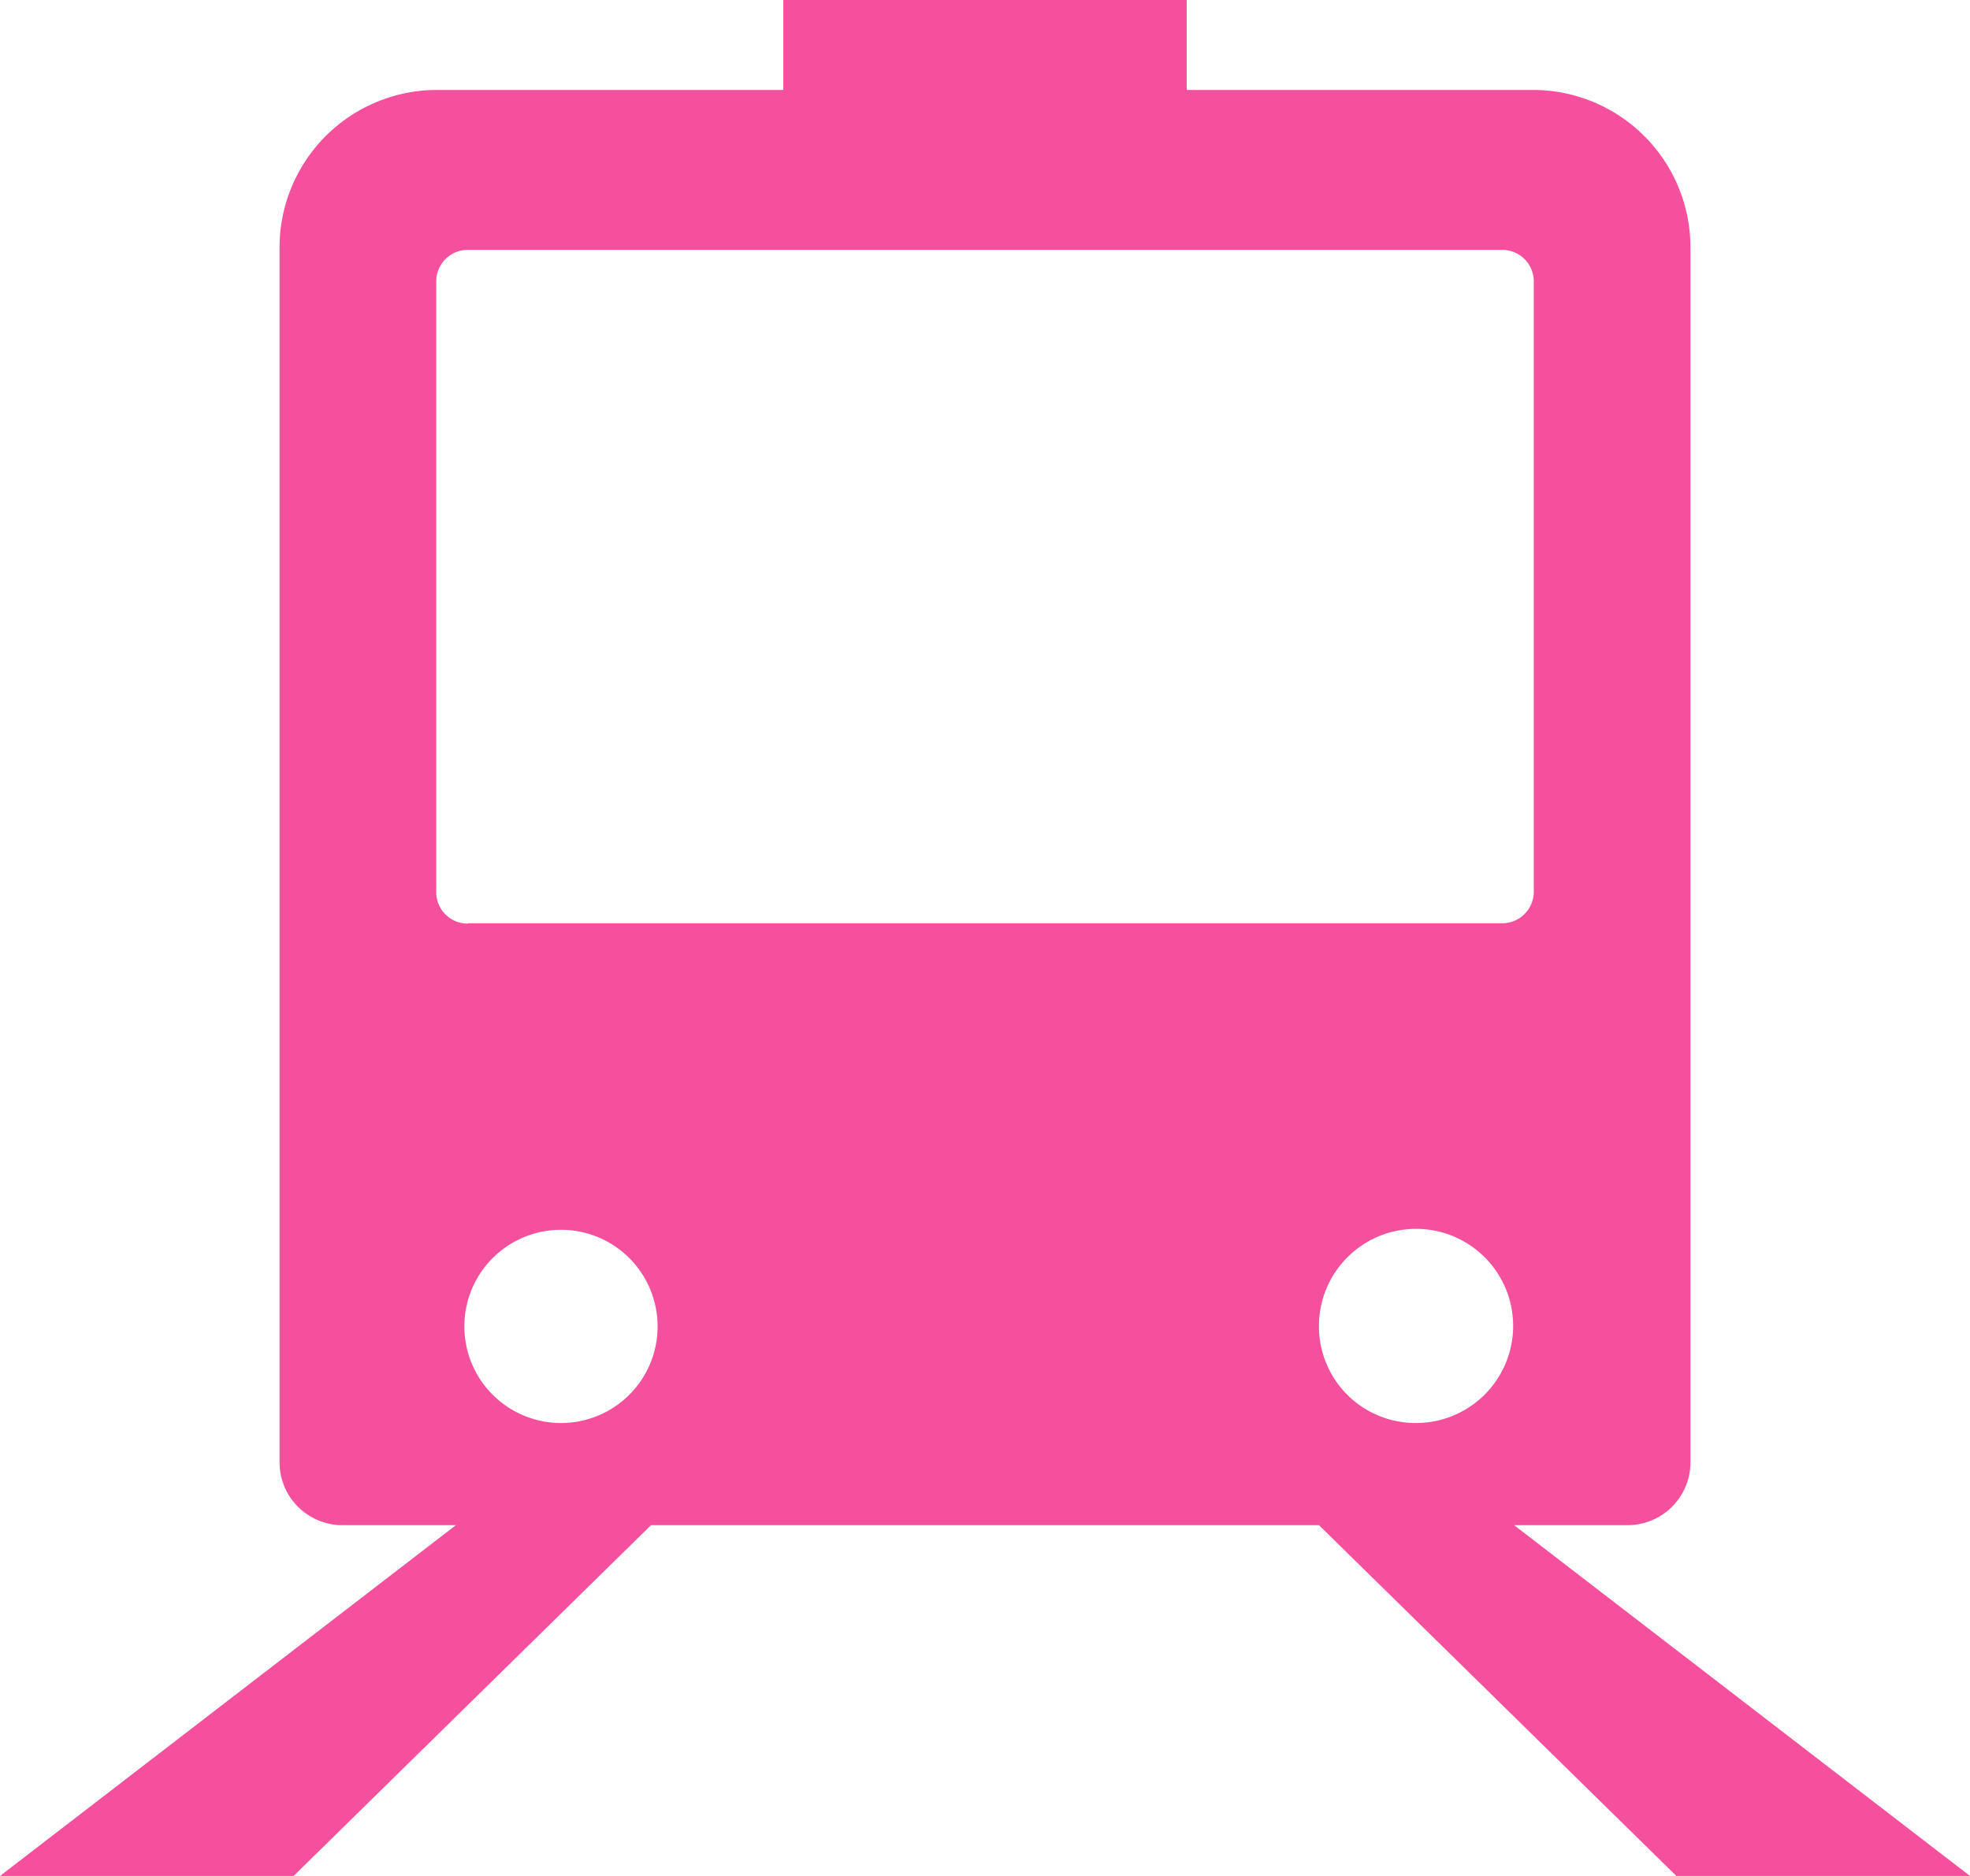 <?xml version="1.0" encoding="utf-8"?><svg xmlns="http://www.w3.org/2000/svg" width="21" height="20" viewBox="0 0 21 20">
  <defs>
    <style>
      .cls-1 {
        fill: #f5509e;
        fill-rule: evenodd;
      }
    </style>
  </defs>
  <path id="contact-metro.svg" class="cls-1" d="M1023.14,842.26h1.21a0.67,0.67,0,0,0,.67-0.672V828.639a1.679,1.679,0,0,0-1.68-1.68h-3.69V826h-4.3v0.959h-3.69a1.679,1.679,0,0,0-1.68,1.68v12.949a0.67,0.67,0,0,0,.67.672h1.21L1007,846h3.13l3.81-3.74h7.12l3.81,3.74H1028Zm-2.08-2.119a1.035,1.035,0,1,1,1.03,1.03A1.029,1.029,0,0,1,1021.06,840.141Zm-8.08,1.03a1.03,1.03,0,1,1,1.03-1.03A1.029,1.029,0,0,1,1012.98,841.171Zm-0.99-5.324a0.336,0.336,0,0,1-.34-0.336V829a0.336,0.336,0,0,1,.34-0.336h11.02a0.336,0.336,0,0,1,.34.336v6.507a0.336,0.336,0,0,1-.34.336h-11.02Z" transform="translate(-1007 -826)"/>
</svg>
